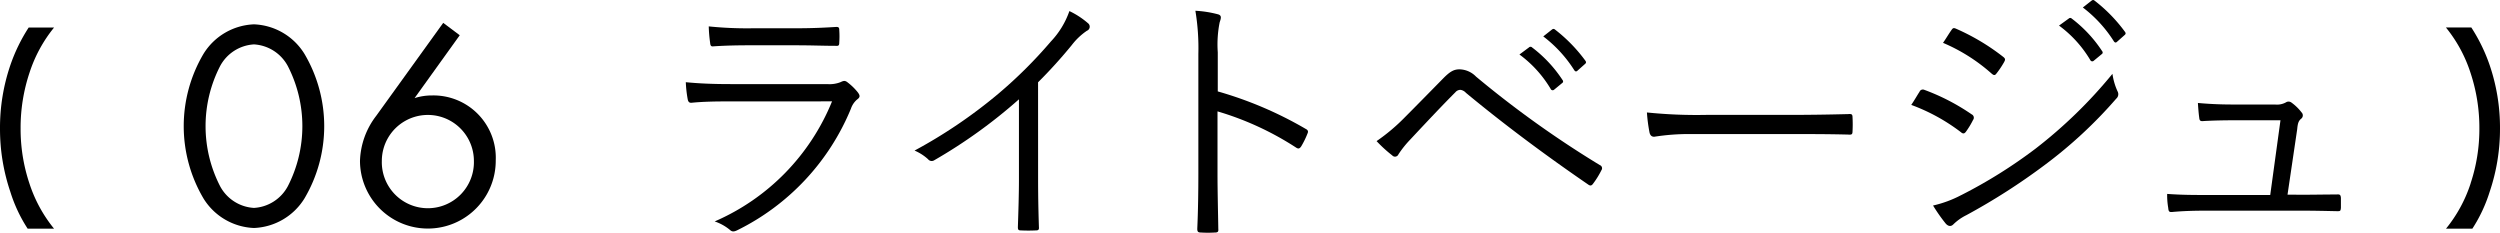 <svg xmlns="http://www.w3.org/2000/svg" width="161.5" height="15.034" viewBox="0 0 161.5 15.034">
  <g id="color__h4__06" transform="translate(6132.499 1717.582)">
    <path id="パス_15112" data-name="パス 15112" d="M71.45,104.916c-.976,0-1.743.017-2.457.087-.157.017-.227-.052-.262-.227a7.95,7.95,0,0,1-.122-1.1c.889.087,1.8.123,2.894.123h6.24a1.946,1.946,0,0,0,.854-.123c.209-.1.3-.121.471.018a3.694,3.694,0,0,1,.644.627c.174.227.157.331-.035.471a1.342,1.342,0,0,0-.4.592,15.2,15.2,0,0,1-7.356,7.861c-.209.1-.331.1-.471-.035a3.085,3.085,0,0,0-.976-.54,14.329,14.329,0,0,0,7.582-7.756Zm1.412-3.625c-.924,0-1.709.017-2.475.069-.156.018-.192-.052-.209-.244a9.535,9.535,0,0,1-.087-1.045,24.359,24.359,0,0,0,2.841.122h2.7c1.1,0,1.866-.035,2.7-.087.157,0,.191.052.191.209a5.681,5.681,0,0,1,0,.785c0,.192-.034.243-.226.227-.8,0-1.534-.035-2.6-.035Z" transform="translate(-6156.805 -1815.948)"/>
    <path id="パス_15113" data-name="パス 15113" d="M99.474,109.339c0,1.046.017,2.039.053,3.156.017.156-.036.209-.174.209-.314.017-.7.017-1.011,0-.139,0-.174-.052-.174-.209.034-1.046.069-2.093.069-3.1v-5.159a33.207,33.207,0,0,1-5.473,3.938.3.3,0,0,1-.4-.069,3.085,3.085,0,0,0-.871-.557,32.214,32.214,0,0,0,5.421-3.678,29.38,29.38,0,0,0,3.382-3.365,5.454,5.454,0,0,0,1.2-1.968,5.292,5.292,0,0,1,1.2.783.281.281,0,0,1-.069.488,4.182,4.182,0,0,0-.976.924,31.415,31.415,0,0,1-2.179,2.405Z" transform="translate(-6164.912 -1815.403)"/>
    <path id="パス_15114" data-name="パス 15114" d="M121.035,103.716a24.623,24.623,0,0,1,5.683,2.423c.139.07.174.157.121.279a5.522,5.522,0,0,1-.417.854c-.1.139-.175.174-.332.07a19.329,19.329,0,0,0-5.072-2.336v4.044c0,1.063.034,2.423.052,3.556.017.174-.036.226-.227.226a7.289,7.289,0,0,1-.889,0c-.192,0-.243-.052-.243-.244.052-1.115.07-2.475.07-3.538v-7.756a14.738,14.738,0,0,0-.192-2.788,7.141,7.141,0,0,1,1.446.226c.279.07.209.262.122.523a7.277,7.277,0,0,0-.122,1.935Z" transform="translate(-6174.866 -1815.393)"/>
    <path id="パス_15115" data-name="パス 15115" d="M139.577,106c.61-.61,1.534-1.552,2.475-2.51.418-.418.663-.557,1.029-.557a1.532,1.532,0,0,1,1.063.47,65.993,65.993,0,0,0,8,5.717.216.216,0,0,1,.1.331,5.507,5.507,0,0,1-.54.872c-.087.122-.174.156-.314.052-2.771-1.9-5.438-3.887-7.9-5.926a.586.586,0,0,0-.349-.191.431.431,0,0,0-.331.157c-.785.785-1.743,1.8-2.928,3.068a6.534,6.534,0,0,0-.75.941.239.239,0,0,1-.4.07,8.921,8.921,0,0,1-1.012-.924A12.362,12.362,0,0,0,139.577,106m7.983-4.479a.142.142,0,0,1,.209,0,8.434,8.434,0,0,1,1.969,2.11.125.125,0,0,1-.034.192l-.506.417a.139.139,0,0,1-.227-.034,7.523,7.523,0,0,0-2.022-2.231Zm1.481-1.151c.07-.052.121-.069.192-.017a10.032,10.032,0,0,1,1.987,2.039c.052.087.036.139-.052.209l-.471.419c-.07.069-.139.069-.209-.036a8.321,8.321,0,0,0-2-2.178Z" transform="translate(-6181.292 -1816.036)"/>
    <path id="パス_15116" data-name="パス 15116" d="M167.592,110.076a14.253,14.253,0,0,0-2.354.174c-.157,0-.244-.07-.3-.244a10.336,10.336,0,0,1-.174-1.325,31.683,31.683,0,0,0,3.852.157h5.351c1.2,0,2.492-.017,3.816-.052.21-.017.263.017.263.209a8.154,8.154,0,0,1,0,.906c0,.192-.053.227-.263.209-1.306-.034-2.6-.034-3.765-.034Z" transform="translate(-6190.872 -1818.998)"/>
    <path id="パス_15117" data-name="パス 15117" d="M191.738,103.353a.232.232,0,0,1,.3-.123,13.817,13.817,0,0,1,3.068,1.587.239.239,0,0,1,.087.366,5.189,5.189,0,0,1-.453.749c-.1.14-.192.158-.33.036a12.236,12.236,0,0,0-3.207-1.761c.226-.331.418-.68.54-.854m2.7,6.676a31.655,31.655,0,0,0,4.794-3A30.376,30.376,0,0,0,204.2,102.2a4.075,4.075,0,0,0,.331,1.133.379.379,0,0,1-.087.471,29.115,29.115,0,0,1-4.6,4.27,41,41,0,0,1-5.089,3.26,3.232,3.232,0,0,0-.836.593c-.158.157-.332.121-.488-.052a10.834,10.834,0,0,1-.82-1.168,7.383,7.383,0,0,0,1.83-.679m-.644-10.65c.1-.157.156-.157.314-.087a14.136,14.136,0,0,1,3.032,1.812c.157.123.139.192.052.349a5.725,5.725,0,0,1-.506.75c-.1.122-.174.087-.314-.035a11.418,11.418,0,0,0-3.12-1.969c.175-.244.367-.576.54-.819m7.582-.75a.137.137,0,0,1,.192,0,8.444,8.444,0,0,1,1.969,2.11.125.125,0,0,1-.034.192l-.506.418a.139.139,0,0,1-.227-.035,7.531,7.531,0,0,0-2.022-2.231Zm1.465-1.15c.069-.052.121-.07.192-.017a9.992,9.992,0,0,1,1.986,2.039c.053.088.036.139-.052.209l-.471.418c-.07.07-.139.07-.209-.035a8.344,8.344,0,0,0-2-2.179Z" transform="translate(-6200.235 -1815.012)"/>
    <path id="パス_15118" data-name="パス 15118" d="M225.54,113.615c.766,0,1.465-.017,2.214-.017.209-.018.261.017.278.226v.628c-.017.225-.052.225-.243.225-.819-.017-1.535-.034-2.353-.034h-6.083c-.7,0-1.482.017-2.231.087-.192.017-.227-.054-.245-.262a4.836,4.836,0,0,1-.069-.906c.976.069,1.69.069,2.492.069h4.166l.662-4.827h-2.945c-.663,0-1.465.017-2.039.052-.176.017-.245-.017-.263-.209-.034-.227-.069-.645-.087-.96.976.088,1.709.1,2.44.1h2.545a1.2,1.2,0,0,0,.7-.138.312.312,0,0,1,.365.017,3.105,3.105,0,0,1,.644.628.271.271,0,0,1-.034.418c-.158.139-.209.279-.245.662l-.626,4.235Z" transform="translate(-6209.308 -1818.617)"/>
    <path id="パス_15119" data-name="パス 15119" d="M19.658,111.114a9.179,9.179,0,0,1,0-9.342,4.012,4.012,0,0,1,3.261-1.907,4.012,4.012,0,0,1,3.26,1.907,9.179,9.179,0,0,1,0,9.342,4.014,4.014,0,0,1-3.26,1.907,4.014,4.014,0,0,1-3.261-1.907m1.068-8.542a8.484,8.484,0,0,0,0,7.741,2.654,2.654,0,0,0,2.193,1.411,2.654,2.654,0,0,0,2.192-1.411,8.489,8.489,0,0,0,0-7.741,2.656,2.656,0,0,0-2.192-1.411,2.655,2.655,0,0,0-2.193,1.411" transform="translate(-6139.011 -1815.875)"/>
    <path id="パス_15120" data-name="パス 15120" d="M42.458,100.518l-2.917,4.061a3.641,3.641,0,0,1,1.125-.172,4.026,4.026,0,0,1,4.118,4.194,4.385,4.385,0,0,1-8.77.039,5.013,5.013,0,0,1,1.049-2.917l4.328-6.005Zm.915,8.122a2.974,2.974,0,0,0-5.948,0,2.975,2.975,0,1,0,5.948,0" transform="translate(-6145.258 -1815.823)"/>
    <path id="パス_15121" data-name="パス 15121" d="M1.9,103.122a11.212,11.212,0,0,0-.569,3.574,11.062,11.062,0,0,0,.569,3.558,9.044,9.044,0,0,0,1.592,2.924H1.787A9.564,9.564,0,0,1,.666,110.79,12.663,12.663,0,0,1,0,106.7a12.514,12.514,0,0,1,.666-4.077,11.046,11.046,0,0,1,1.186-2.438H3.492A9.03,9.03,0,0,0,1.9,103.122" transform="translate(-6132.499 -1815.987)"/>
    <path id="パス_15122" data-name="パス 15122" d="M246.288,110.254a11.08,11.08,0,0,0,.568-3.558,11.233,11.233,0,0,0-.568-3.574,9.031,9.031,0,0,0-1.592-2.941h1.641a11.047,11.047,0,0,1,1.186,2.438,12.514,12.514,0,0,1,.666,4.077,12.663,12.663,0,0,1-.666,4.094,9.632,9.632,0,0,1-1.12,2.388H244.7a9.045,9.045,0,0,0,1.592-2.924" transform="translate(-6219.188 -1815.987)"/>
  </g>
</svg>
